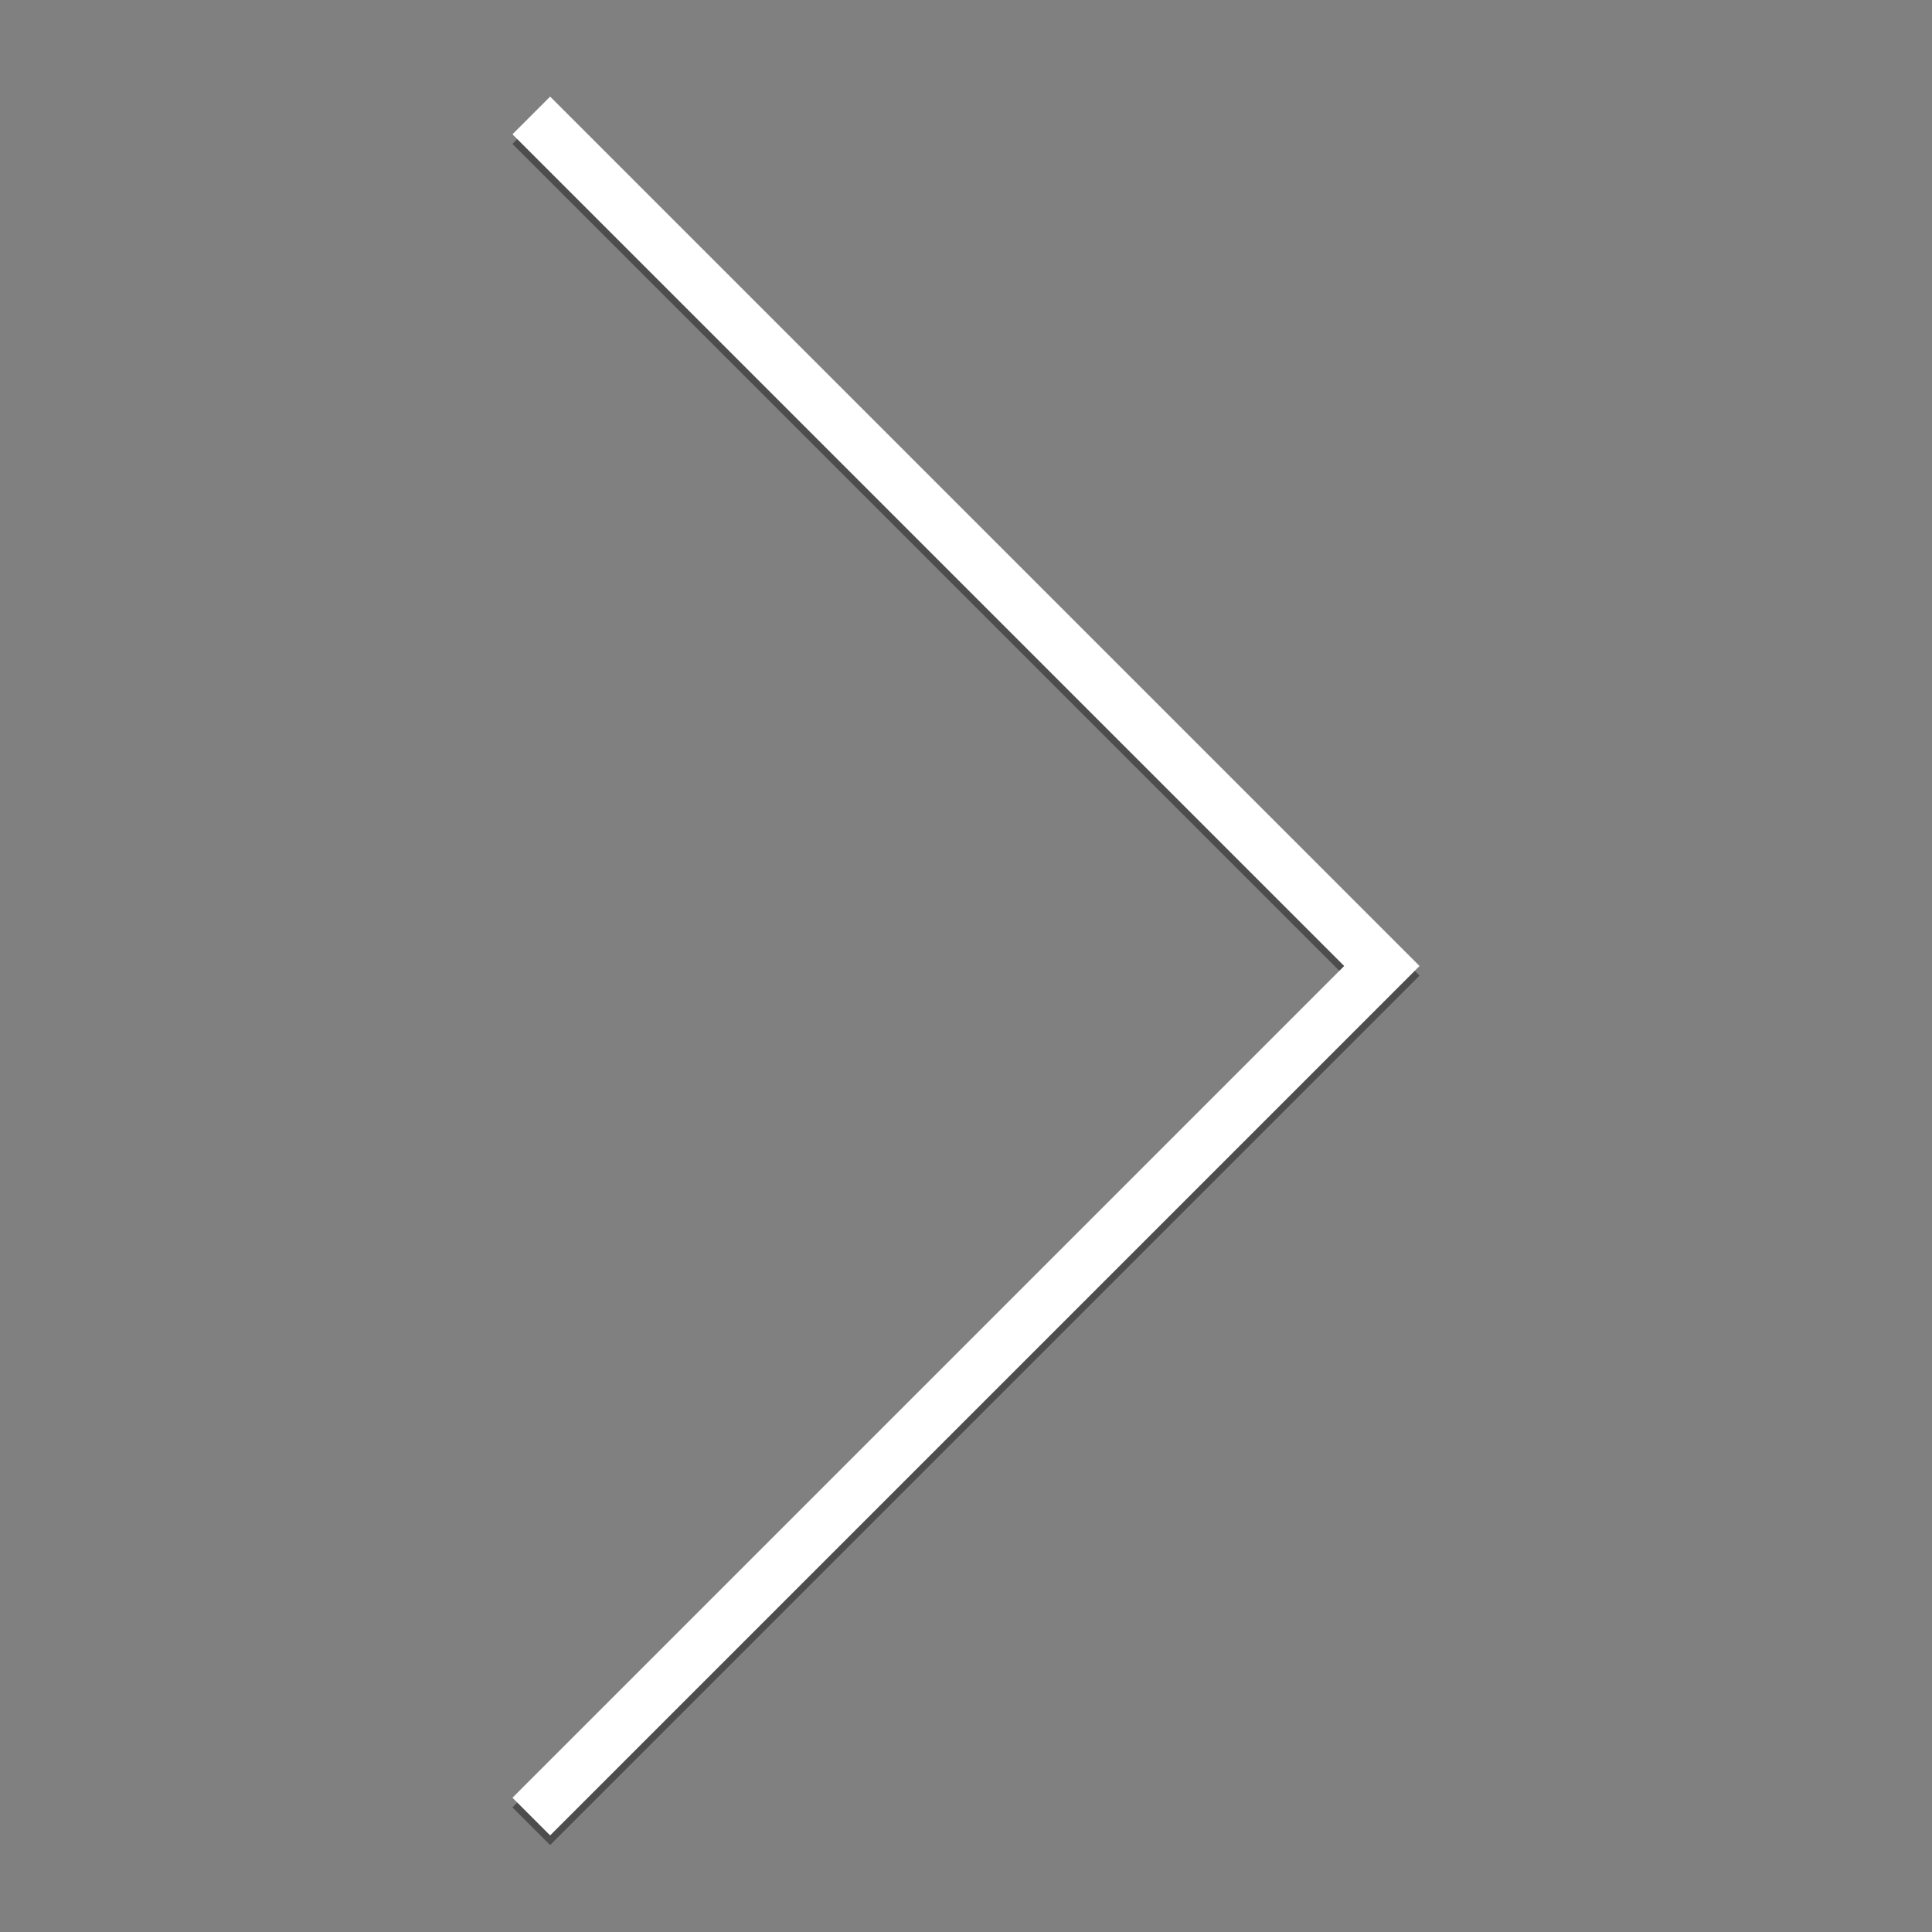 <svg id="Calque_1" data-name="Calque 1" xmlns="http://www.w3.org/2000/svg" viewBox="0 0 200 200"><rect x="0" y="0" width="200" height="200" fill="#808080" stroke="none"/><title>arrow-right</title><polygon points="56.95 11 146.95 101 56.95 191 53.05 187.1 139.15 101 53.05 14.9 56.95 11" style="fill:#4d4d4d"/><polygon points="56.95 10 146.95 100 56.95 190 53.05 186.1 139.15 100 53.05 13.9 56.95 10" style="fill:#fff"/></svg>